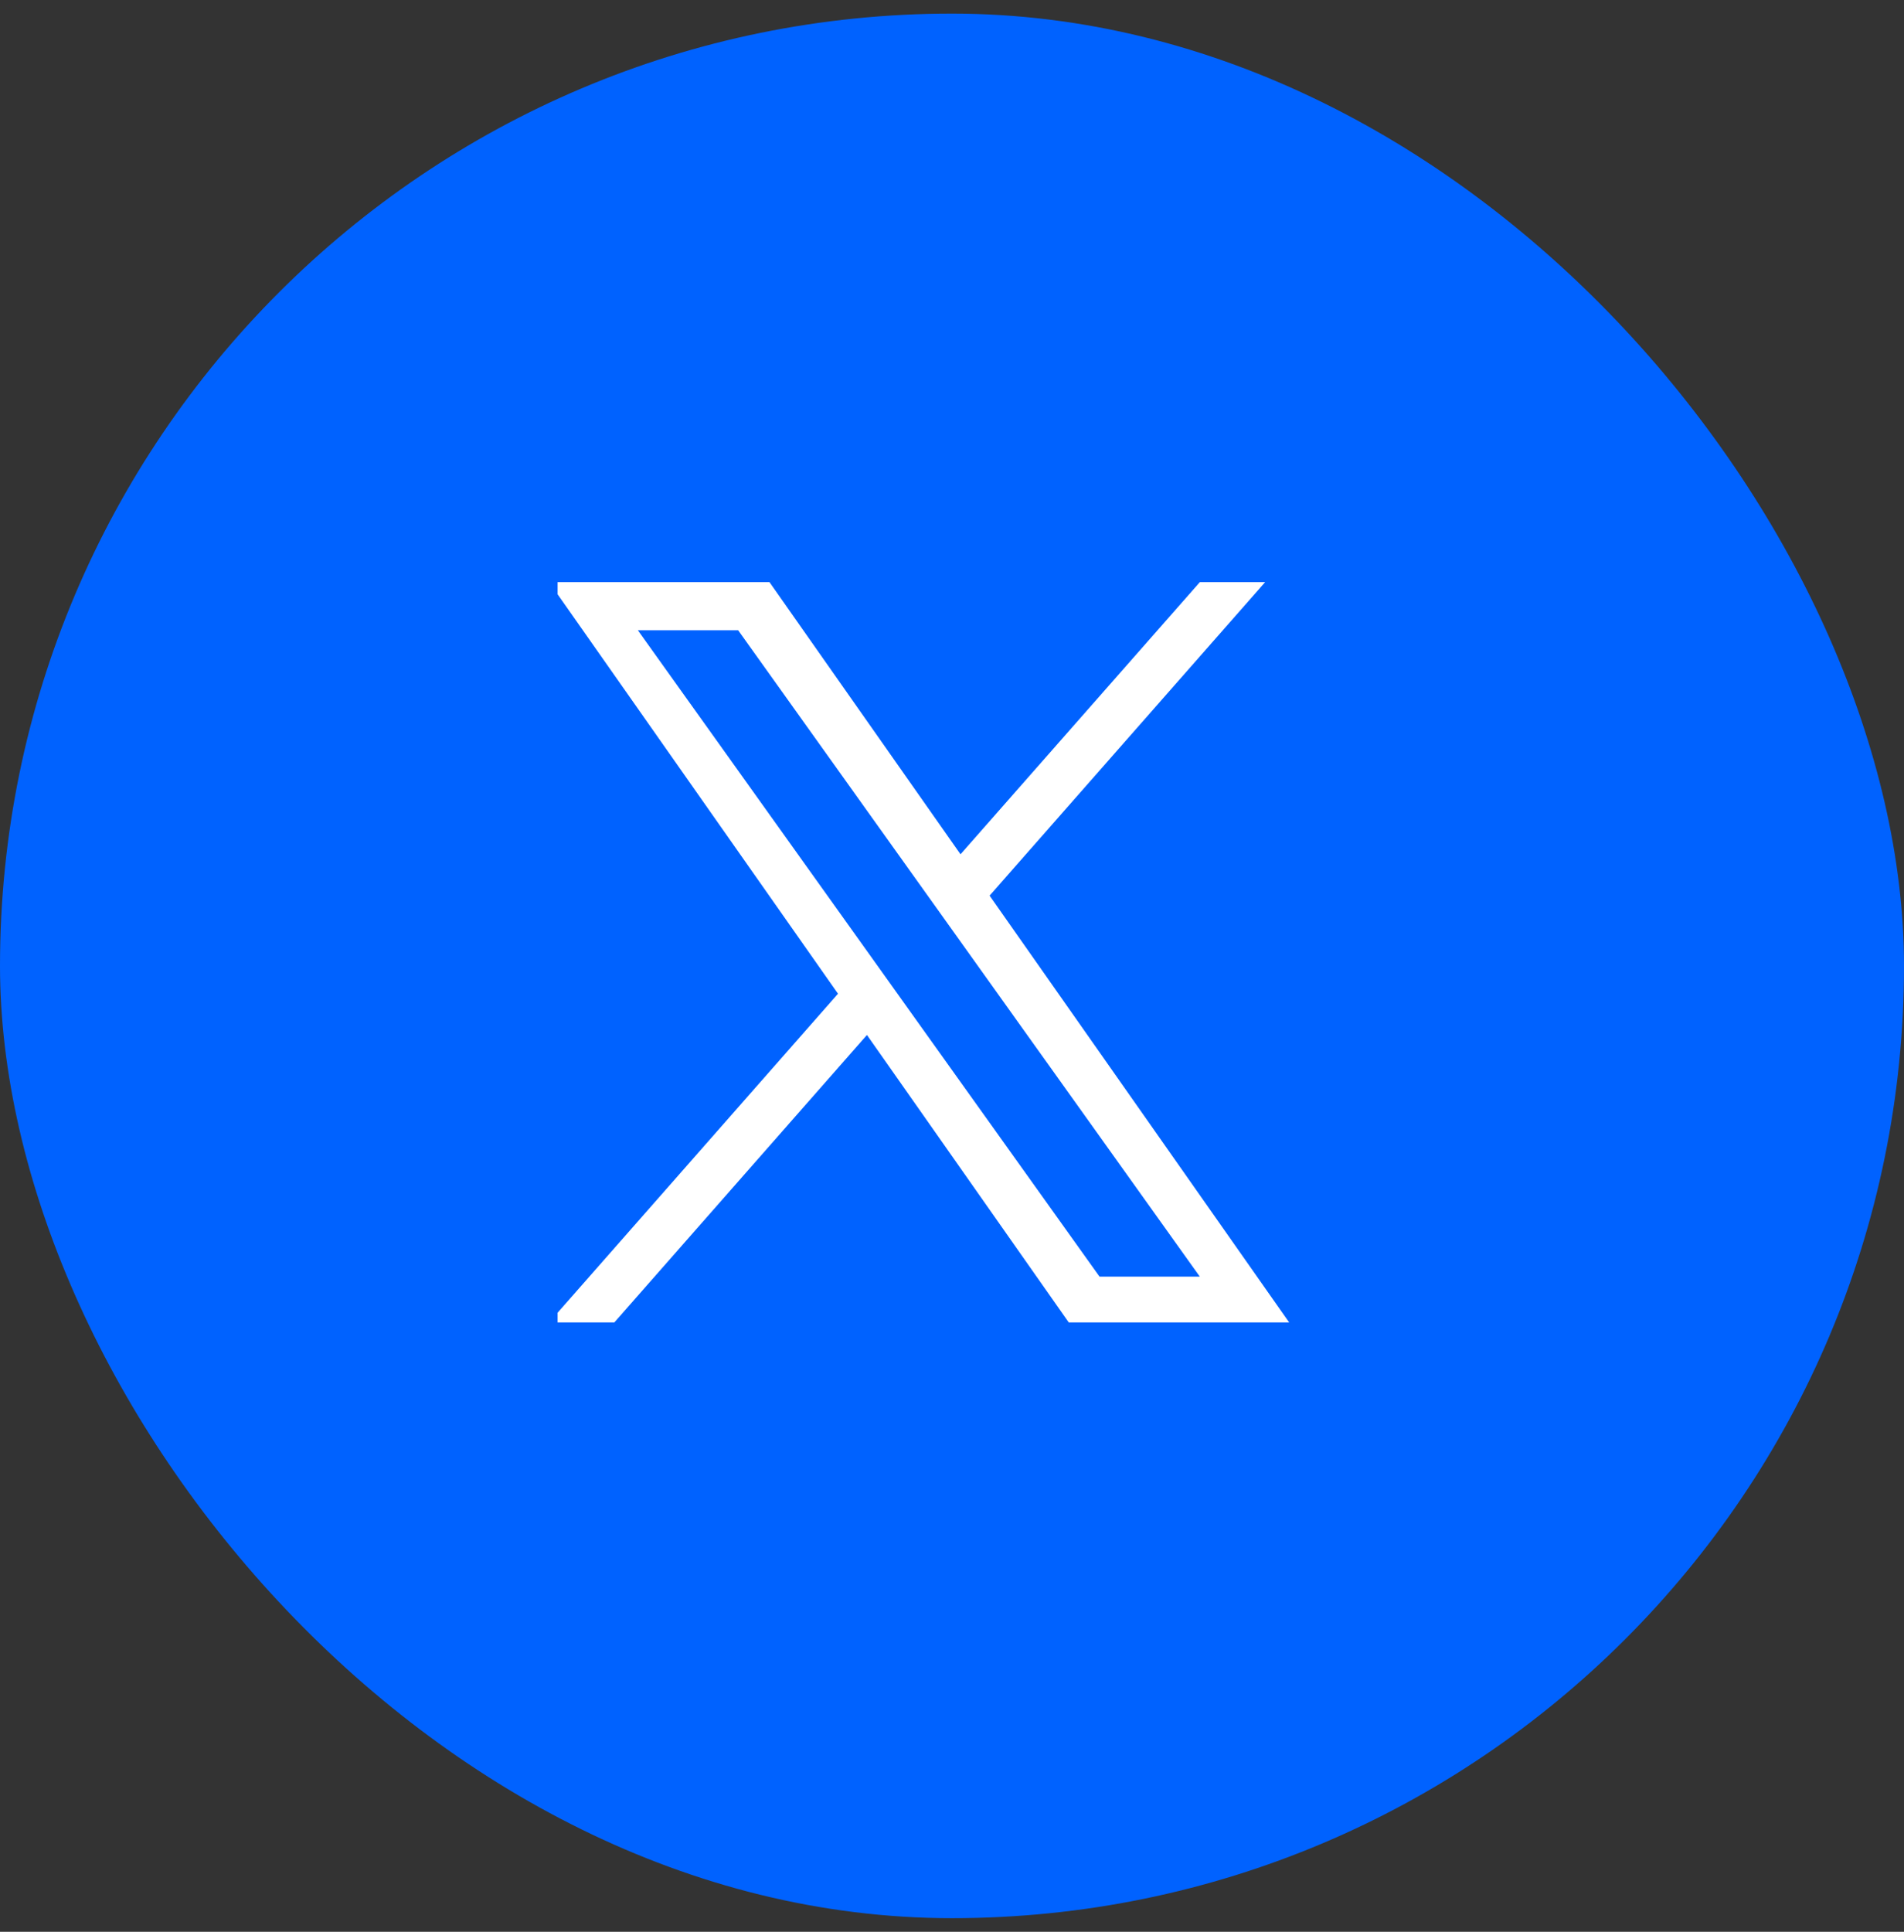 <svg width="70" height="71" viewBox="0 0 70 71" fill="none" xmlns="http://www.w3.org/2000/svg">
<rect x="0" y="0" width="70" height="71" fill="#333333" stroke="none"/>
<rect y="0.5" width="70" height="70" rx="35" fill="url(#paint0_linear_10653_12900)"/>
<g clip-path="url(#clip0_10653_12900)">
<path d="M36.382 32.918L46.513 21.395H44.113L35.313 31.398L28.289 21.395H20.186L30.809 36.523L20.186 48.605H22.585L31.873 38.039L39.293 48.605H47.396M23.452 23.166H27.139L44.111 46.921H40.424" fill="white"/>
</g>
<defs>
<linearGradient id="paint0_linear_10653_12900" x1="17.5" y1="18" x2="17.5" y2="18" gradientUnits="userSpaceOnUse">
<stop offset="1" stop-color="#003CFF"/>
<stop stop-color="#0088FF"/>
</linearGradient>
<clipPath id="clip0_10653_12900">
<rect width="29" height="29" fill="white" transform="translate(20.5 21)"/>
</clipPath>
</defs>
</svg>
